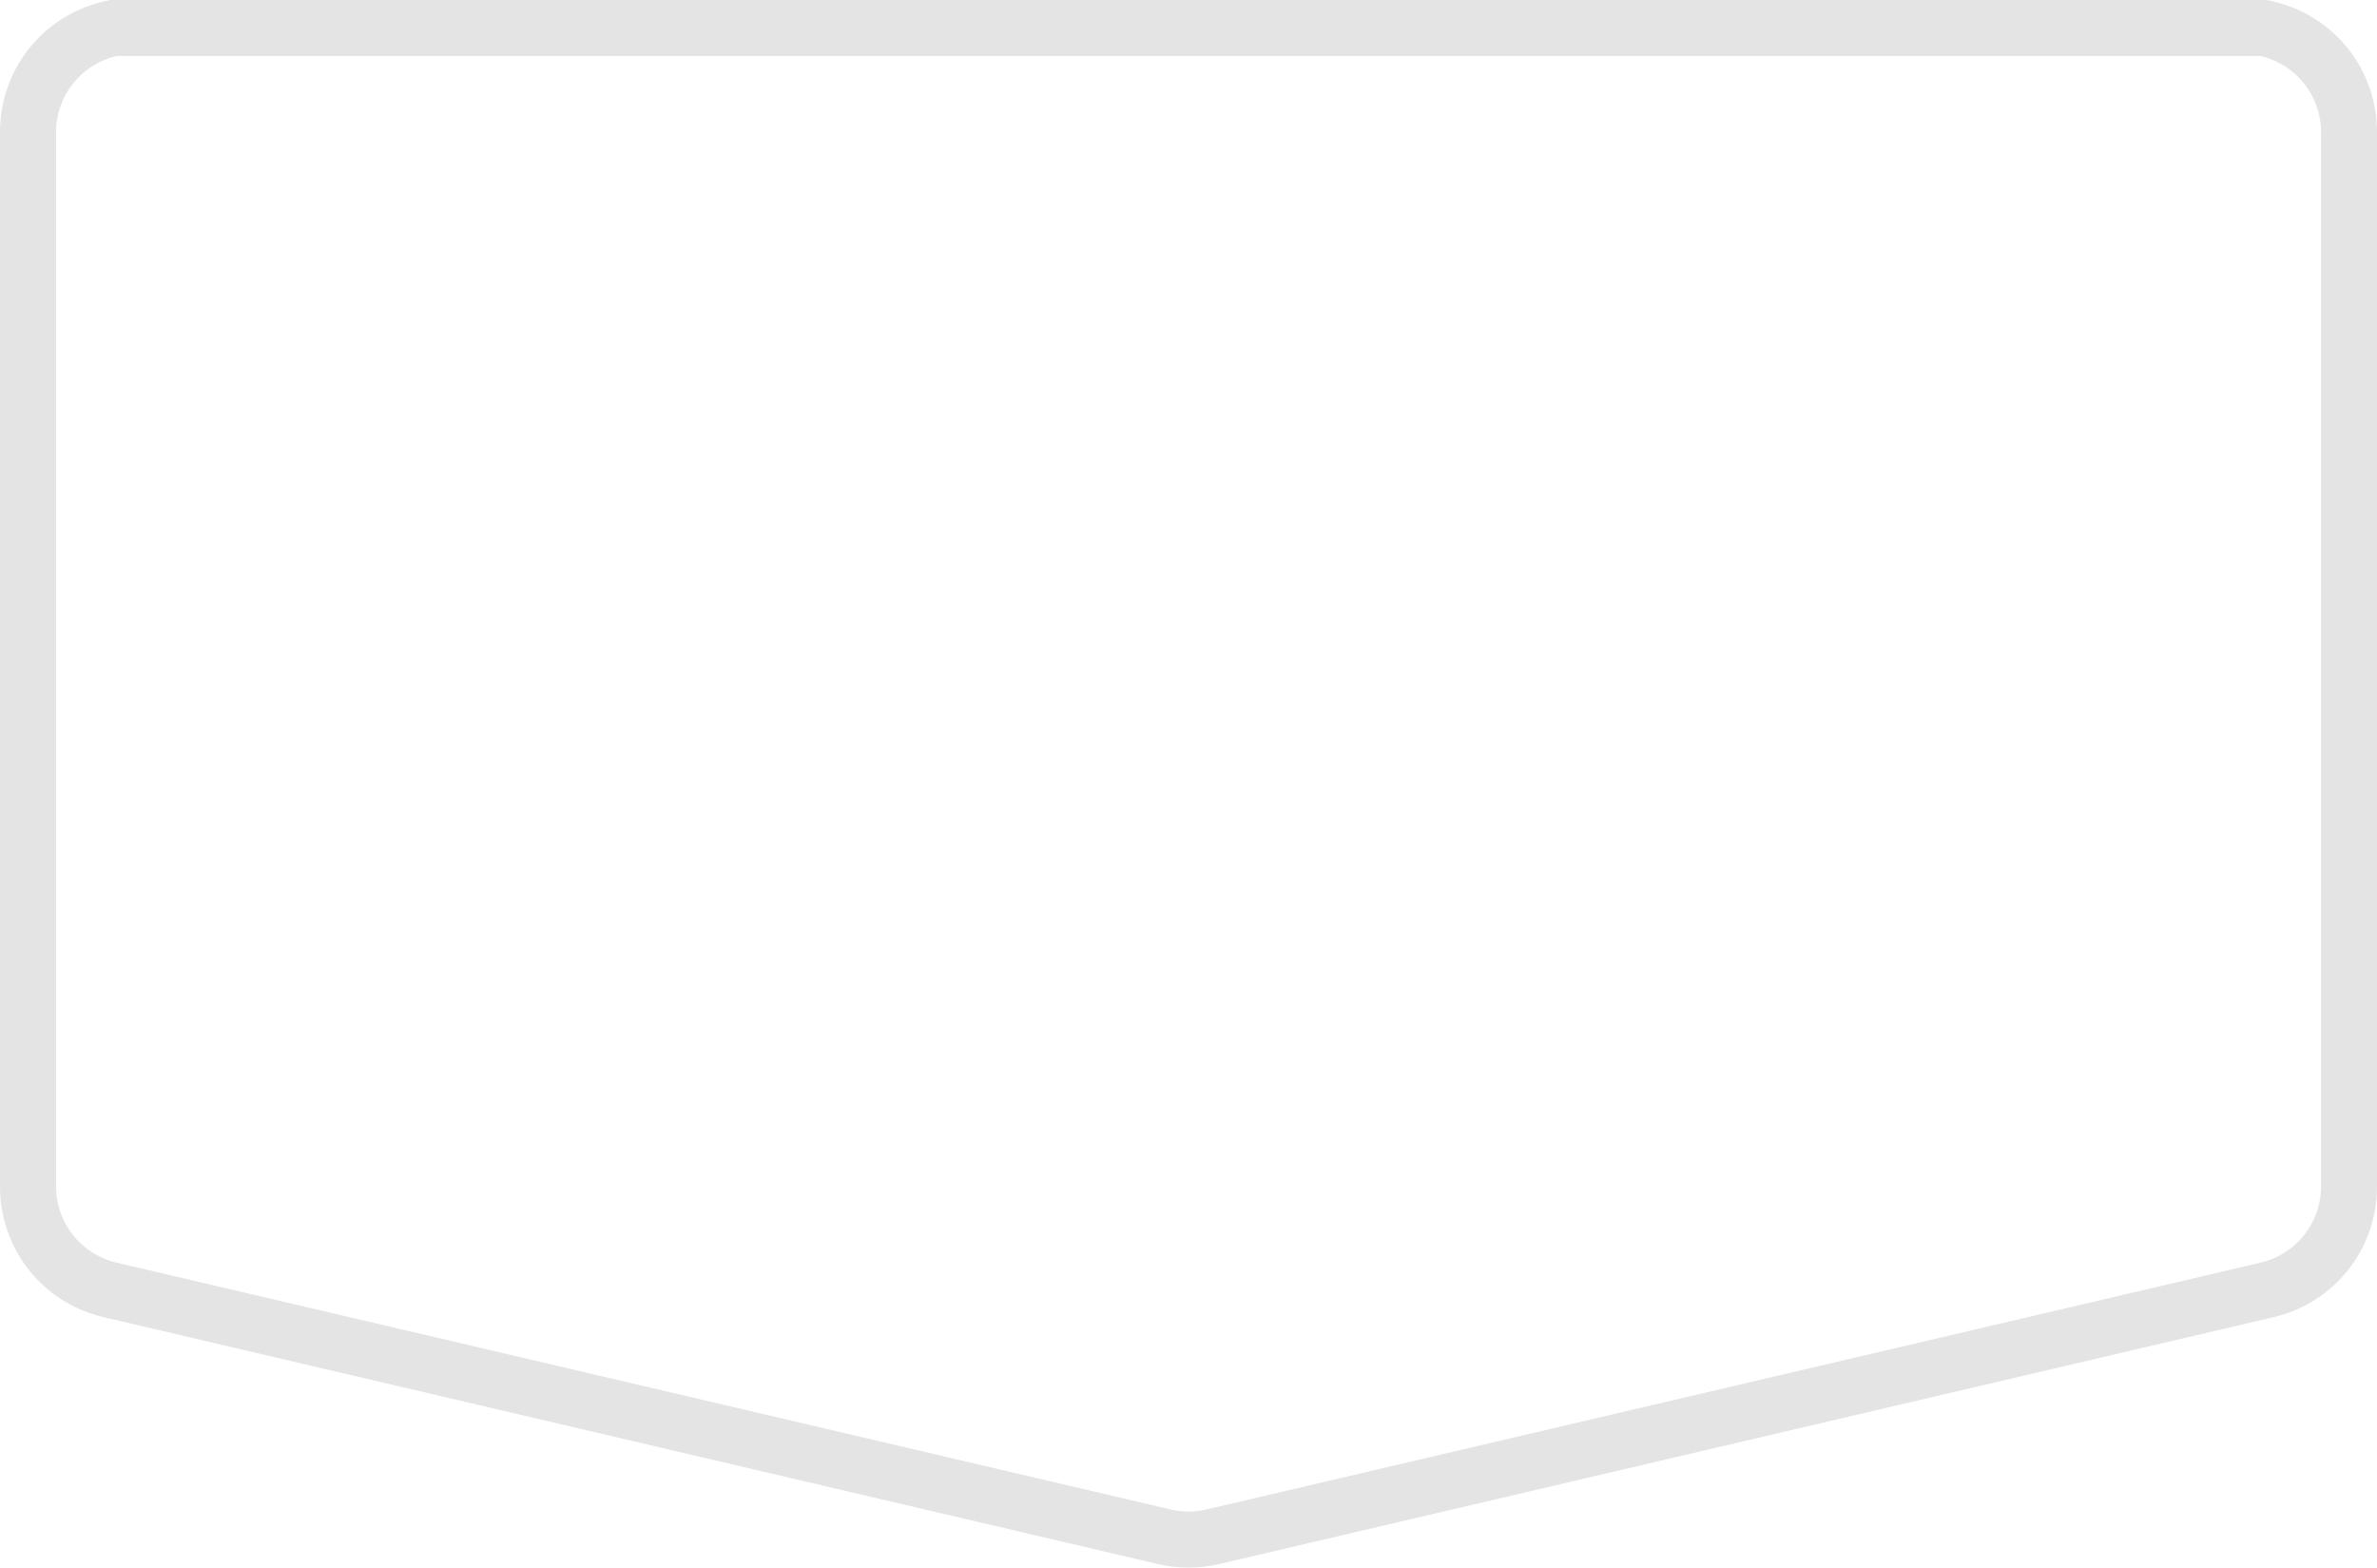 <svg xmlns="http://www.w3.org/2000/svg" id="Capa_2" data-name="Capa 2" viewBox="0 0 579.11 381.87"><defs><style>      .cls-1 {        fill: #e4e4e4;      }    </style></defs><g id="Capa_1-2" data-name="Capa 1"><path class="cls-1" d="m550.73,13.64c8.63,2,14.75,9.69,14.75,18.56v256.84c0,8.86-6.11,16.55-14.75,18.56l-256.87,60.14c-1.42.33-2.86.49-4.3.49s-2.89-.16-4.3-.49L28.39,307.59c-8.63-2-14.74-9.69-14.74-18.56V32.2c0-8.86,6.11-16.55,14.74-18.56h522.34m1.56-13.64H26.83l-1.52.35C10.41,3.81,0,16.9,0,32.2v256.84c0,15.3,10.41,28.39,25.31,31.85l256.84,60.14c2.45.57,4.93.85,7.41.85s4.97-.28,7.38-.84l256.89-60.15c14.87-3.45,25.28-16.54,25.28-31.84V32.2c0-15.29-10.41-28.39-25.31-31.85l-1.52-.35h0Z"></path></g></svg>